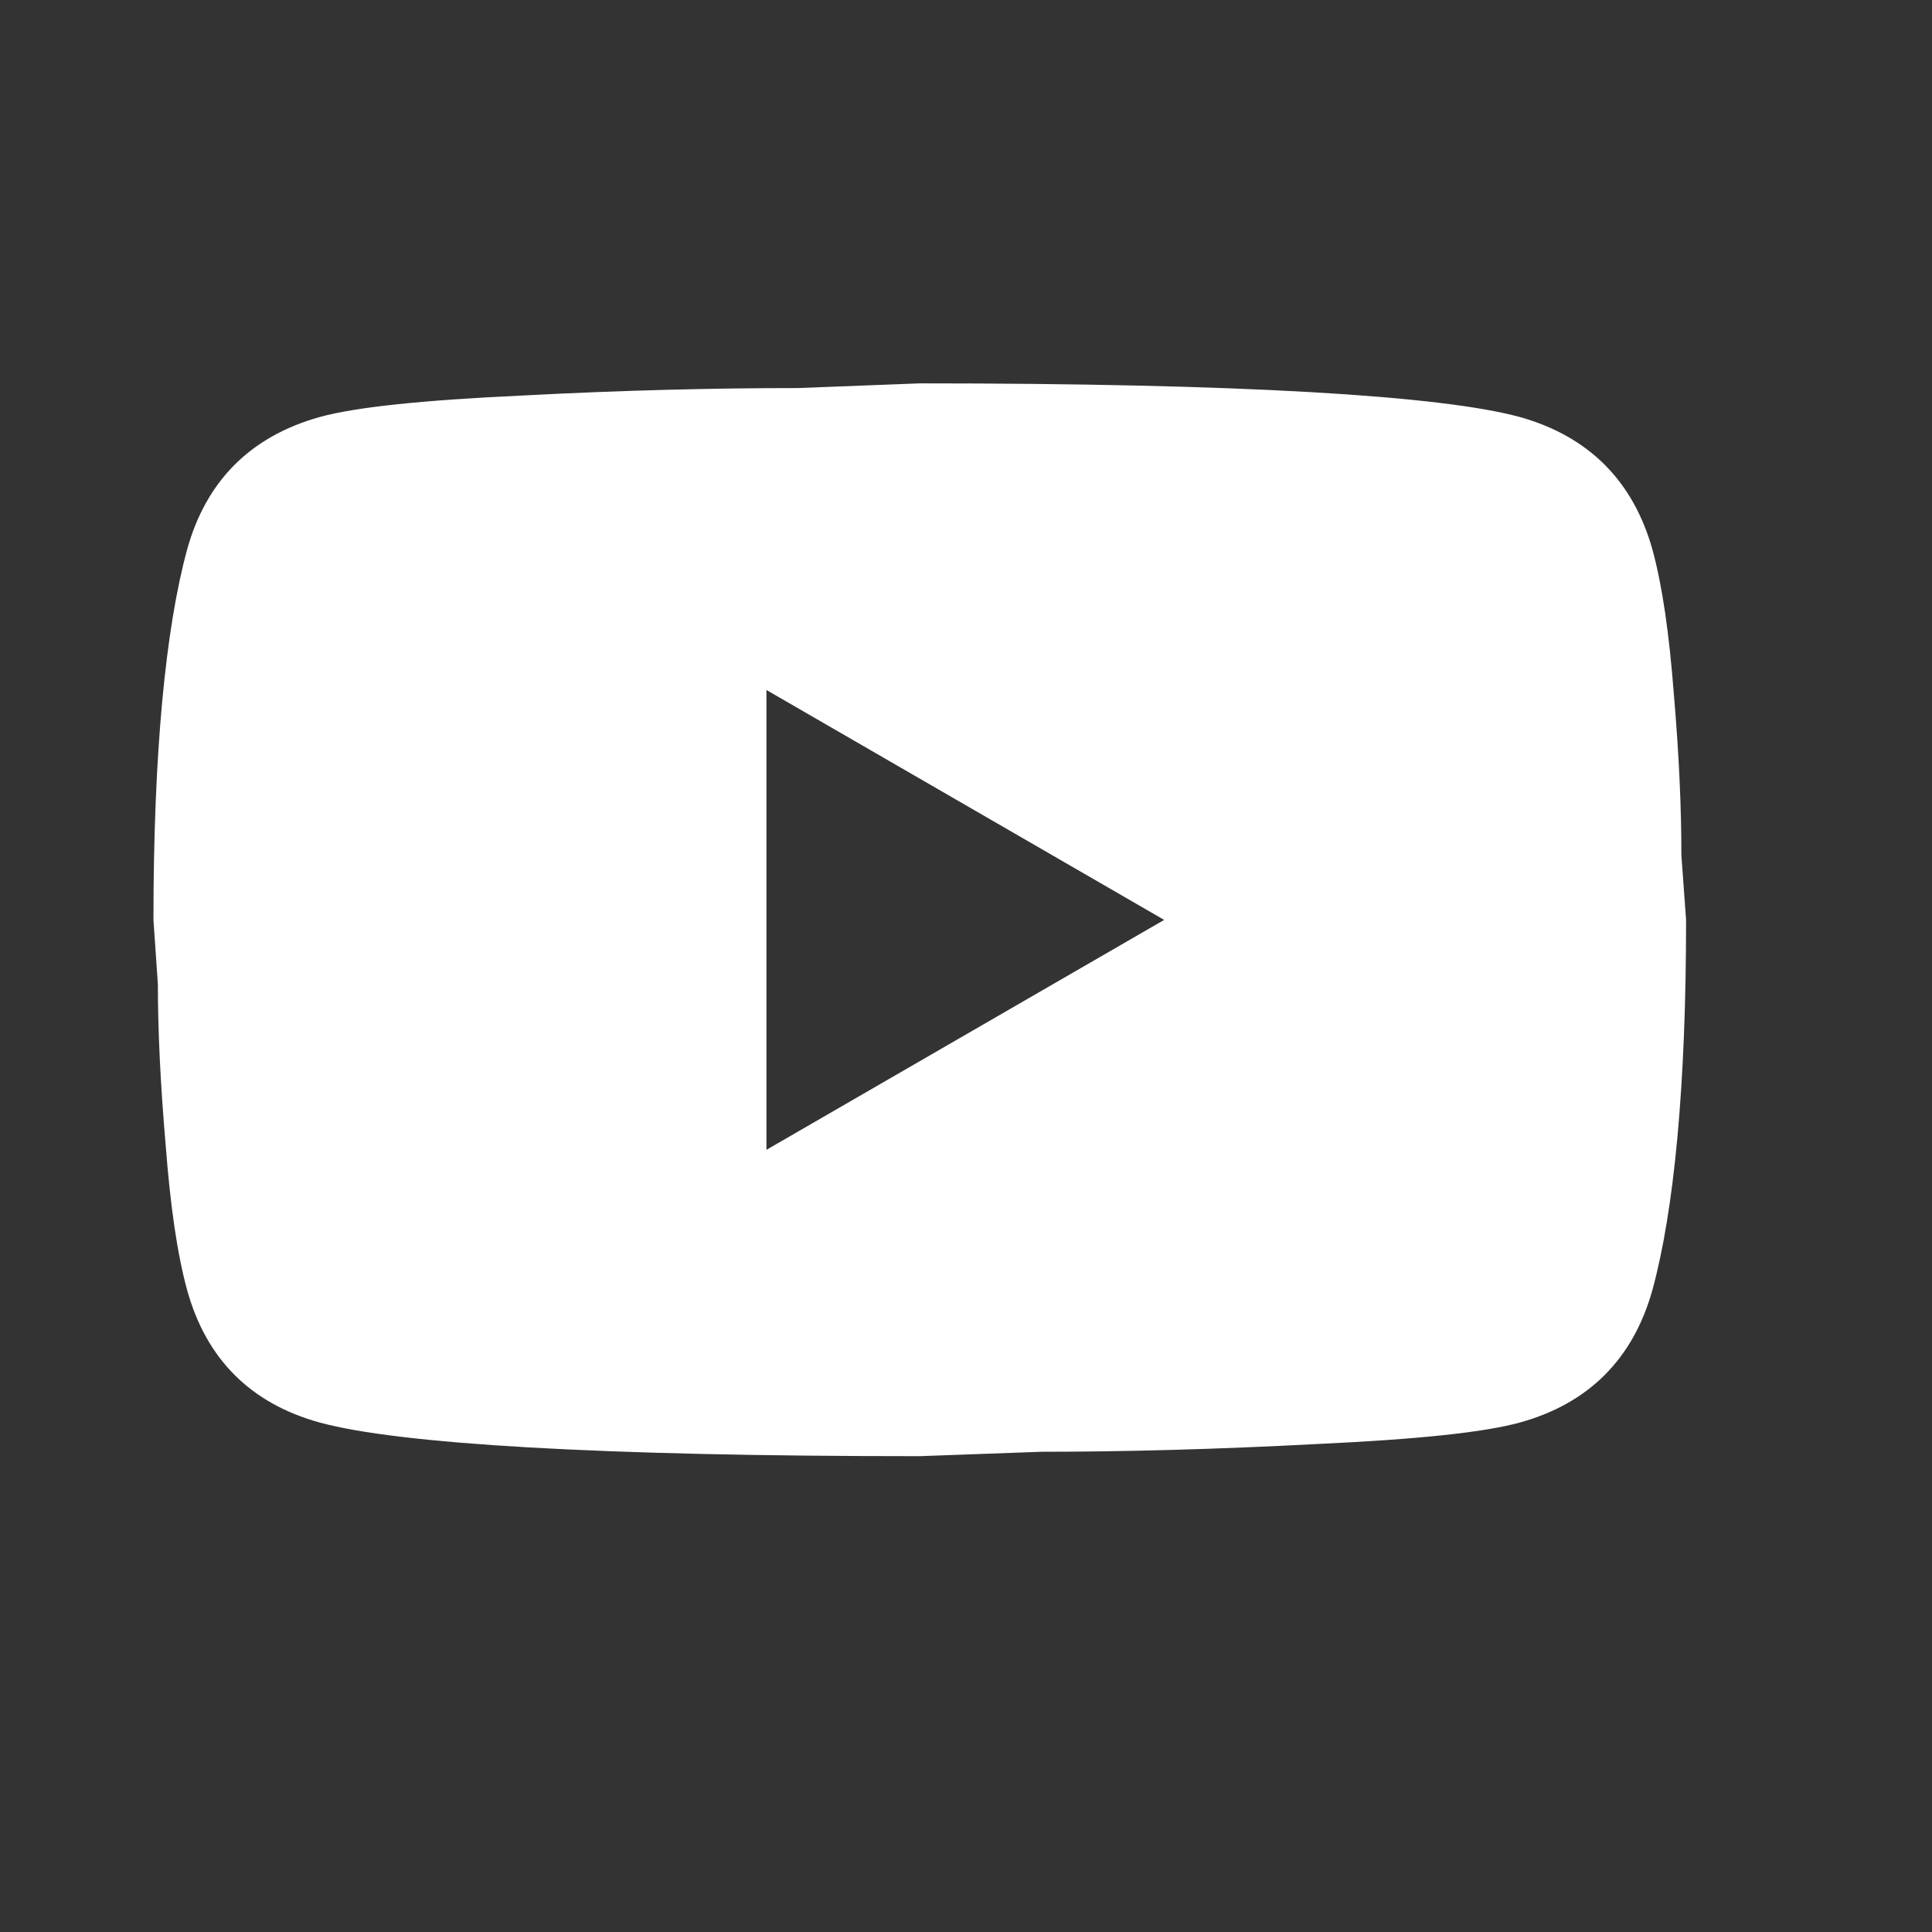 <svg width="7" height="7" viewBox="0 0 7 7" fill="none" xmlns="http://www.w3.org/2000/svg">
<rect x="0" y="0" width="7" height="7" fill="#333333" stroke="none"/>
<g clip-path="url(#clip0_1154_304)">
<path d="M2.777 4.166L4.218 3.333L2.777 2.5V4.166ZM5.987 1.991C6.023 2.122 6.048 2.297 6.065 2.519C6.084 2.741 6.092 2.933 6.092 3.099L6.109 3.333C6.109 3.941 6.065 4.388 5.987 4.674C5.917 4.924 5.756 5.085 5.507 5.154C5.376 5.19 5.137 5.215 4.771 5.232C4.41 5.251 4.079 5.26 3.774 5.26L3.332 5.276C2.169 5.276 1.444 5.232 1.158 5.154C0.908 5.085 0.747 4.924 0.678 4.674C0.642 4.543 0.617 4.368 0.6 4.146C0.581 3.924 0.572 3.732 0.572 3.566L0.556 3.333C0.556 2.725 0.6 2.277 0.678 1.991C0.747 1.742 0.908 1.581 1.158 1.511C1.289 1.475 1.528 1.45 1.894 1.433C2.255 1.414 2.585 1.406 2.891 1.406L3.332 1.389C4.496 1.389 5.221 1.433 5.507 1.511C5.756 1.581 5.917 1.742 5.987 1.991Z" fill="white"/>
</g>
<defs>
<clipPath id="clip0_1154_304">
<rect width="6.664" height="6.664" fill="white"/>
</clipPath>
</defs>
</svg>
